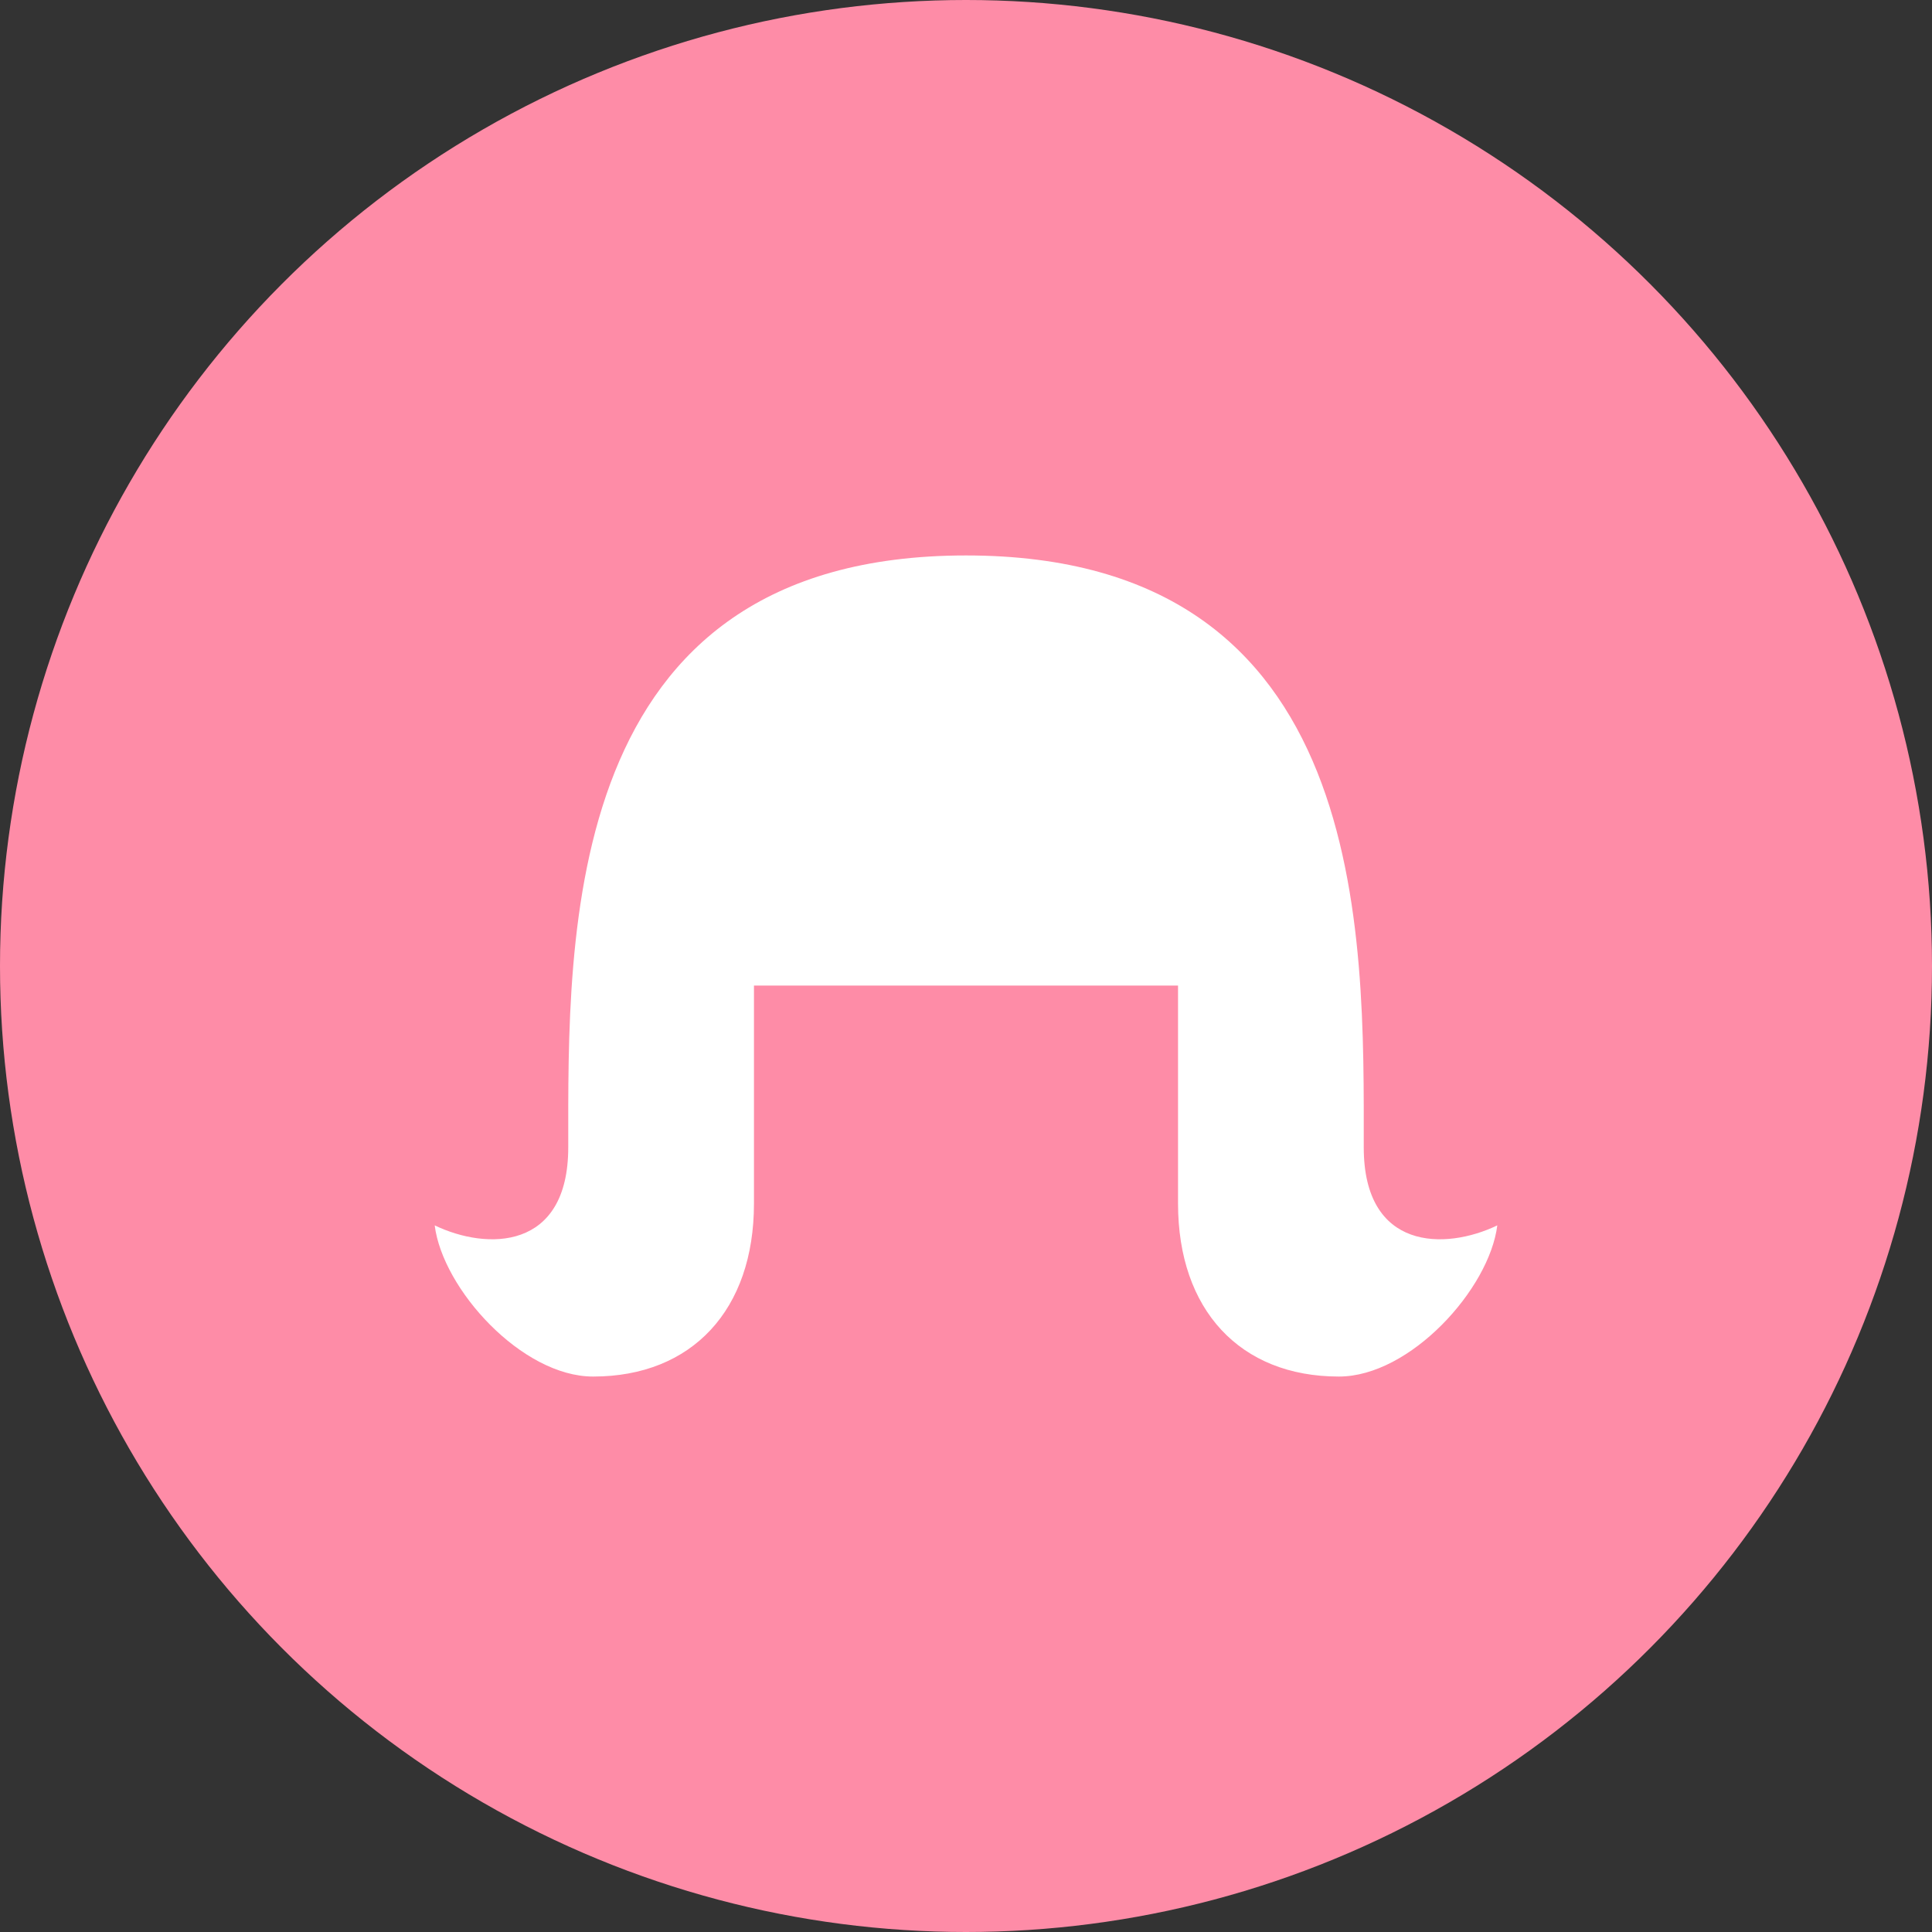<svg id="top-icon01" xmlns="http://www.w3.org/2000/svg" width="80" height="80" viewBox="0 0 80 80">
  <rect x="0" y="0" width="80" height="80" fill="#333333" stroke="none"/>
  <defs>
    <style>
      .cls-1 {
        fill: #fe8ca7;
      }

      .cls-2 {
        fill: #fff;
        fill-rule: evenodd;
      }
    </style>
  </defs>
  <circle id="楕円形_1" data-name="楕円形 1" class="cls-1" cx="40" cy="40" r="40"/>
  <path id="シェイプ_4" data-name="シェイプ 4" class="cls-2" d="M1427.47,1780.51c0-8.78.35-24.51-16.47-24.51s-16.47,15.73-16.47,24.51c0,4.28-3.37,4.27-5.53,3.23,0.33,2.64,3.61,6.26,6.56,6.26,4.1,0,6.66-2.77,6.66-7.16v-9.03h17.56v9.03c0,4.39,2.56,7.16,6.66,7.16,2.95,0,6.23-3.62,6.56-6.26C1430.84,1784.78,1427.47,1784.79,1427.47,1780.51Z" transform="translate(-1371 -1733)"/>
</svg>
